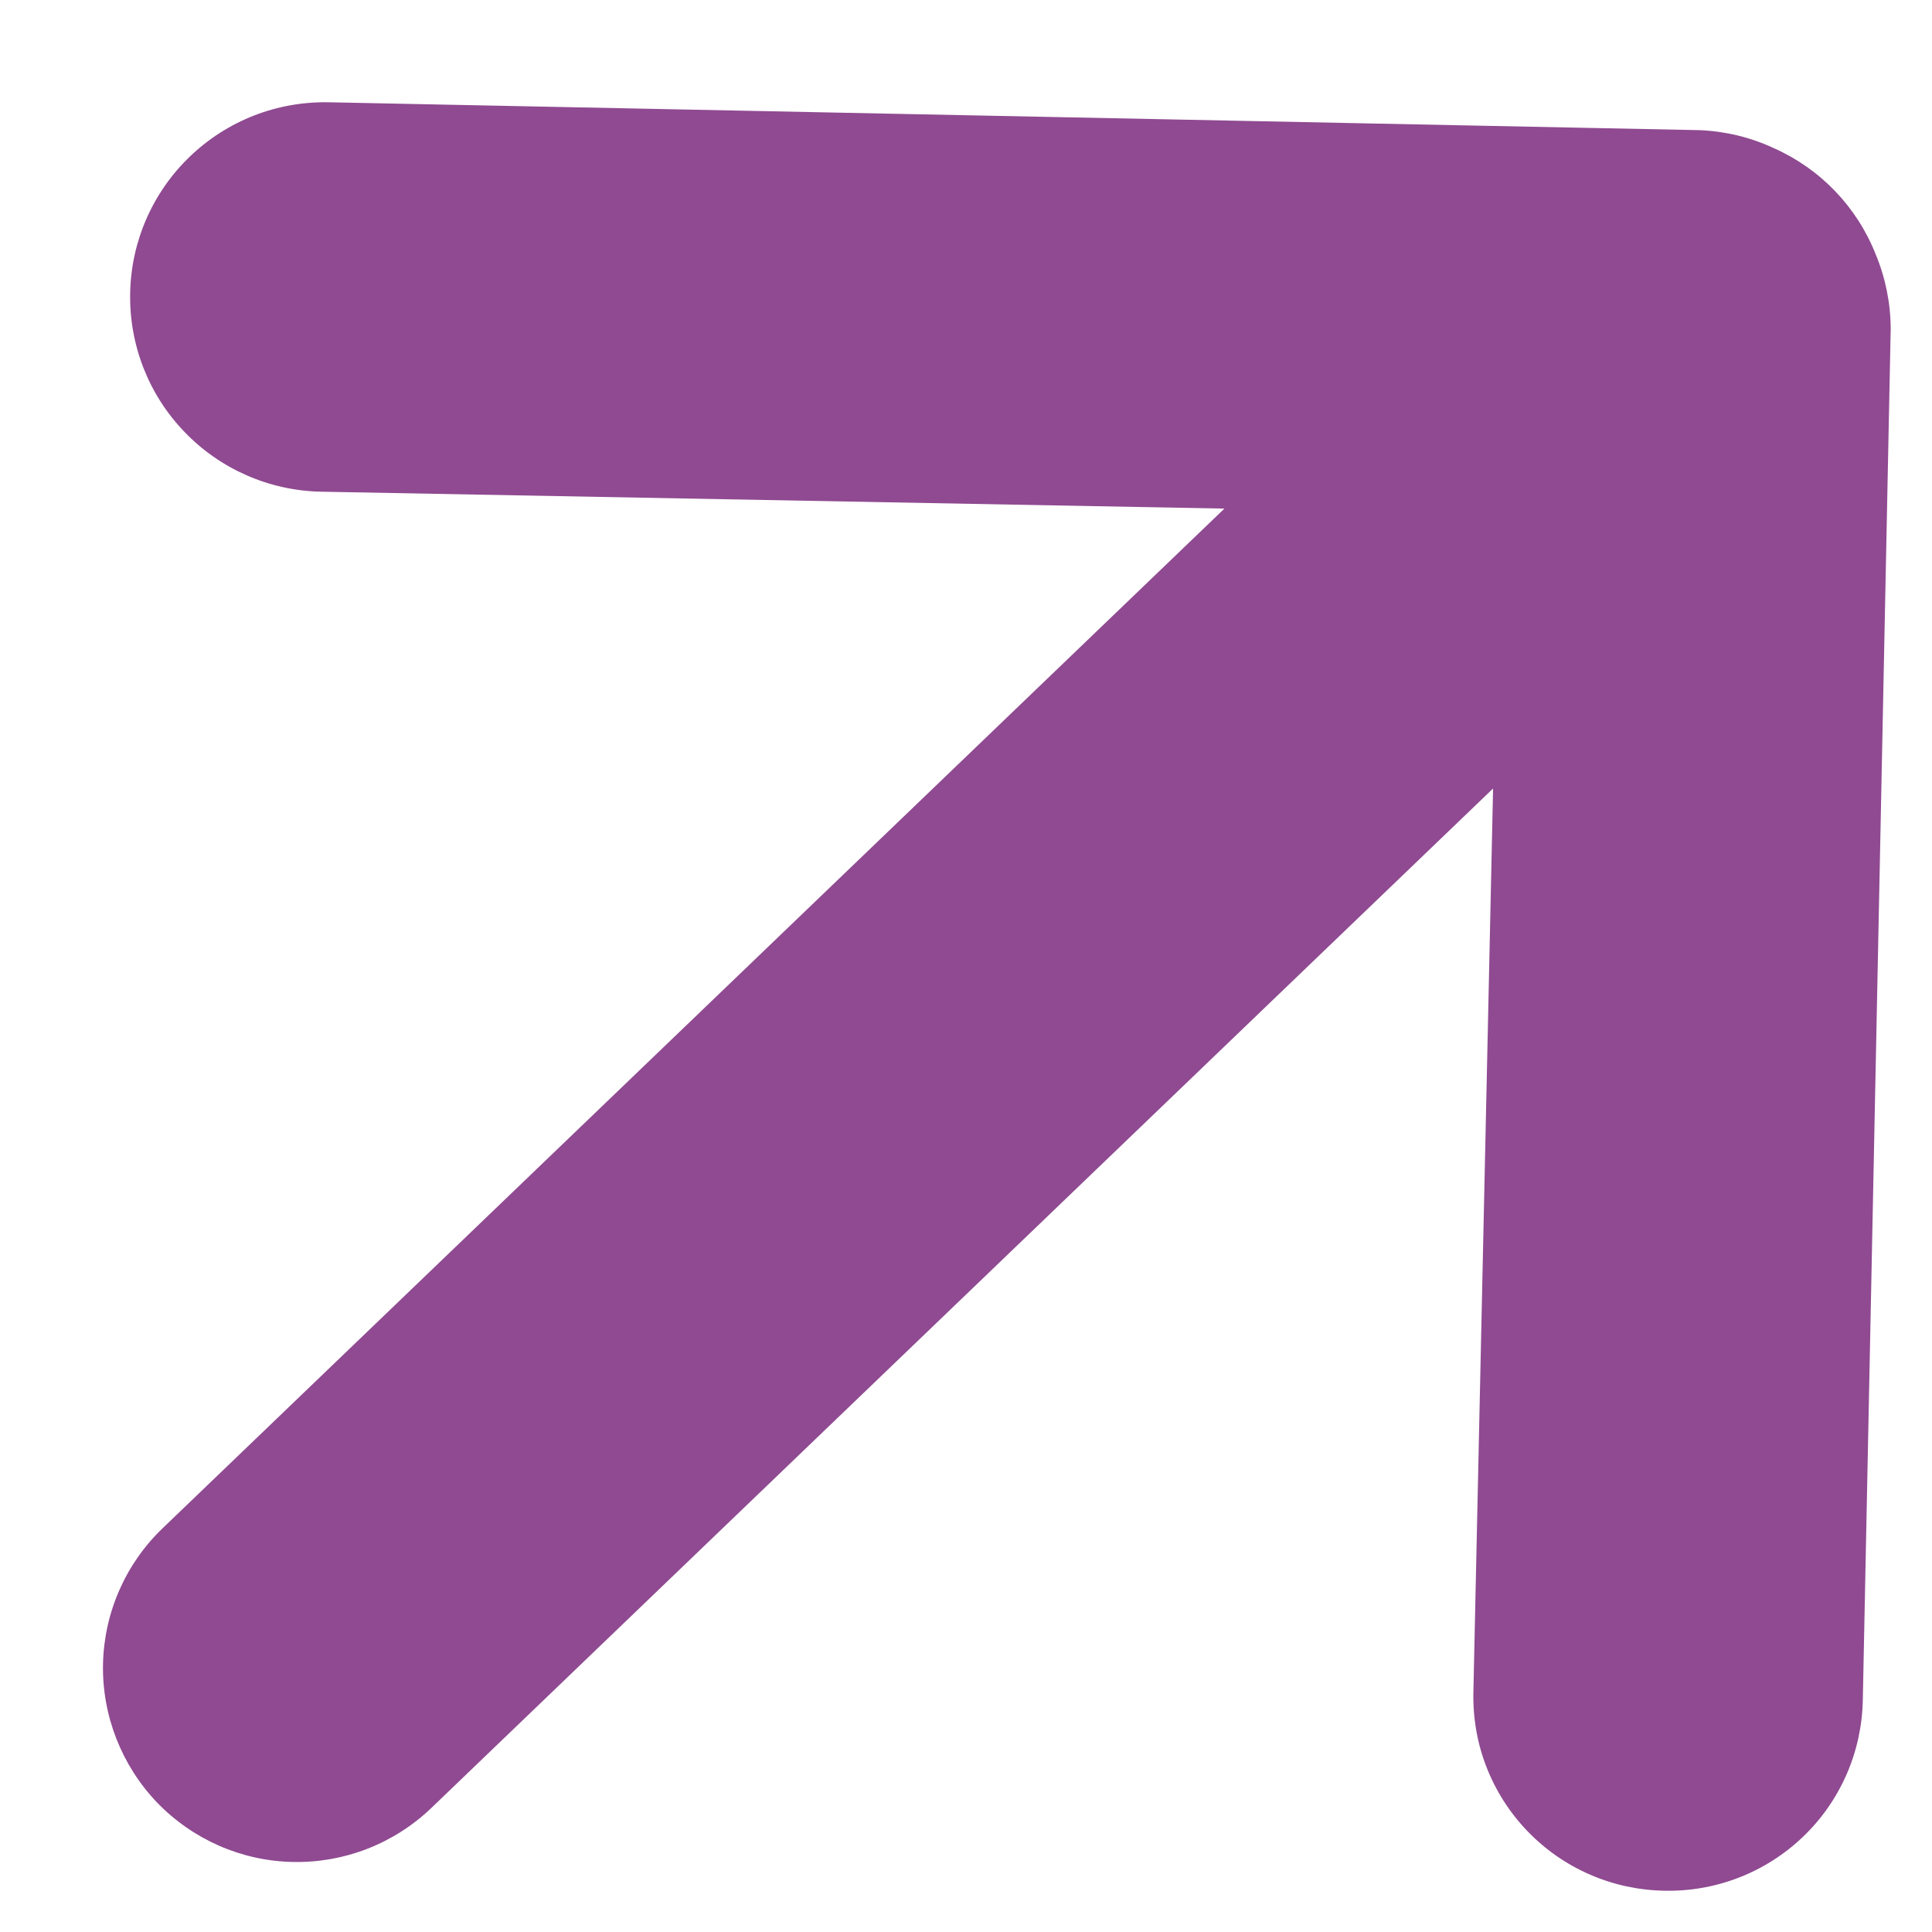 <?xml version="1.0" encoding="UTF-8"?> <svg xmlns="http://www.w3.org/2000/svg" viewBox="0 0 16.00 16.00" data-guides="{&quot;vertical&quot;:[],&quot;horizontal&quot;:[]}"><defs></defs><path fill="#8f4a91" stroke="none" fill-opacity="1" stroke-width="1" stroke-opacity="1" id="tSvg2dc215adbd" title="Path 1" d="M15.427 14.078C15.504 10.293 15.581 6.508 15.658 2.723C15.657 2.511 15.615 2.302 15.534 2.107C15.379 1.714 15.075 1.397 14.688 1.226C14.497 1.137 14.289 1.087 14.078 1.078C10.293 1.001 6.508 0.924 2.723 0.847C2.511 0.843 2.3 0.88 2.103 0.957C1.906 1.034 1.726 1.149 1.573 1.296C1.264 1.592 1.086 1.999 1.078 2.426C1.069 2.854 1.23 3.268 1.527 3.576C1.823 3.885 2.23 4.063 2.657 4.072C5.152 4.119 7.646 4.165 10.14 4.212C7.209 7.027 4.278 9.841 1.347 12.656C1.039 12.951 0.862 13.356 0.853 13.782C0.845 14.207 1.006 14.619 1.3 14.927C1.596 15.234 2.001 15.412 2.426 15.42C2.852 15.429 3.264 15.268 3.572 14.973C6.503 12.158 9.434 9.344 12.365 6.53C12.311 9.024 12.256 11.518 12.202 14.012C12.197 14.224 12.233 14.435 12.31 14.633C12.387 14.831 12.502 15.011 12.649 15.164C12.796 15.317 12.971 15.439 13.166 15.524C13.36 15.609 13.569 15.654 13.781 15.658C13.993 15.663 14.204 15.626 14.402 15.549C14.6 15.472 14.78 15.357 14.933 15.21C15.086 15.064 15.208 14.888 15.293 14.694C15.378 14.499 15.423 14.29 15.427 14.078Z"></path></svg> 
